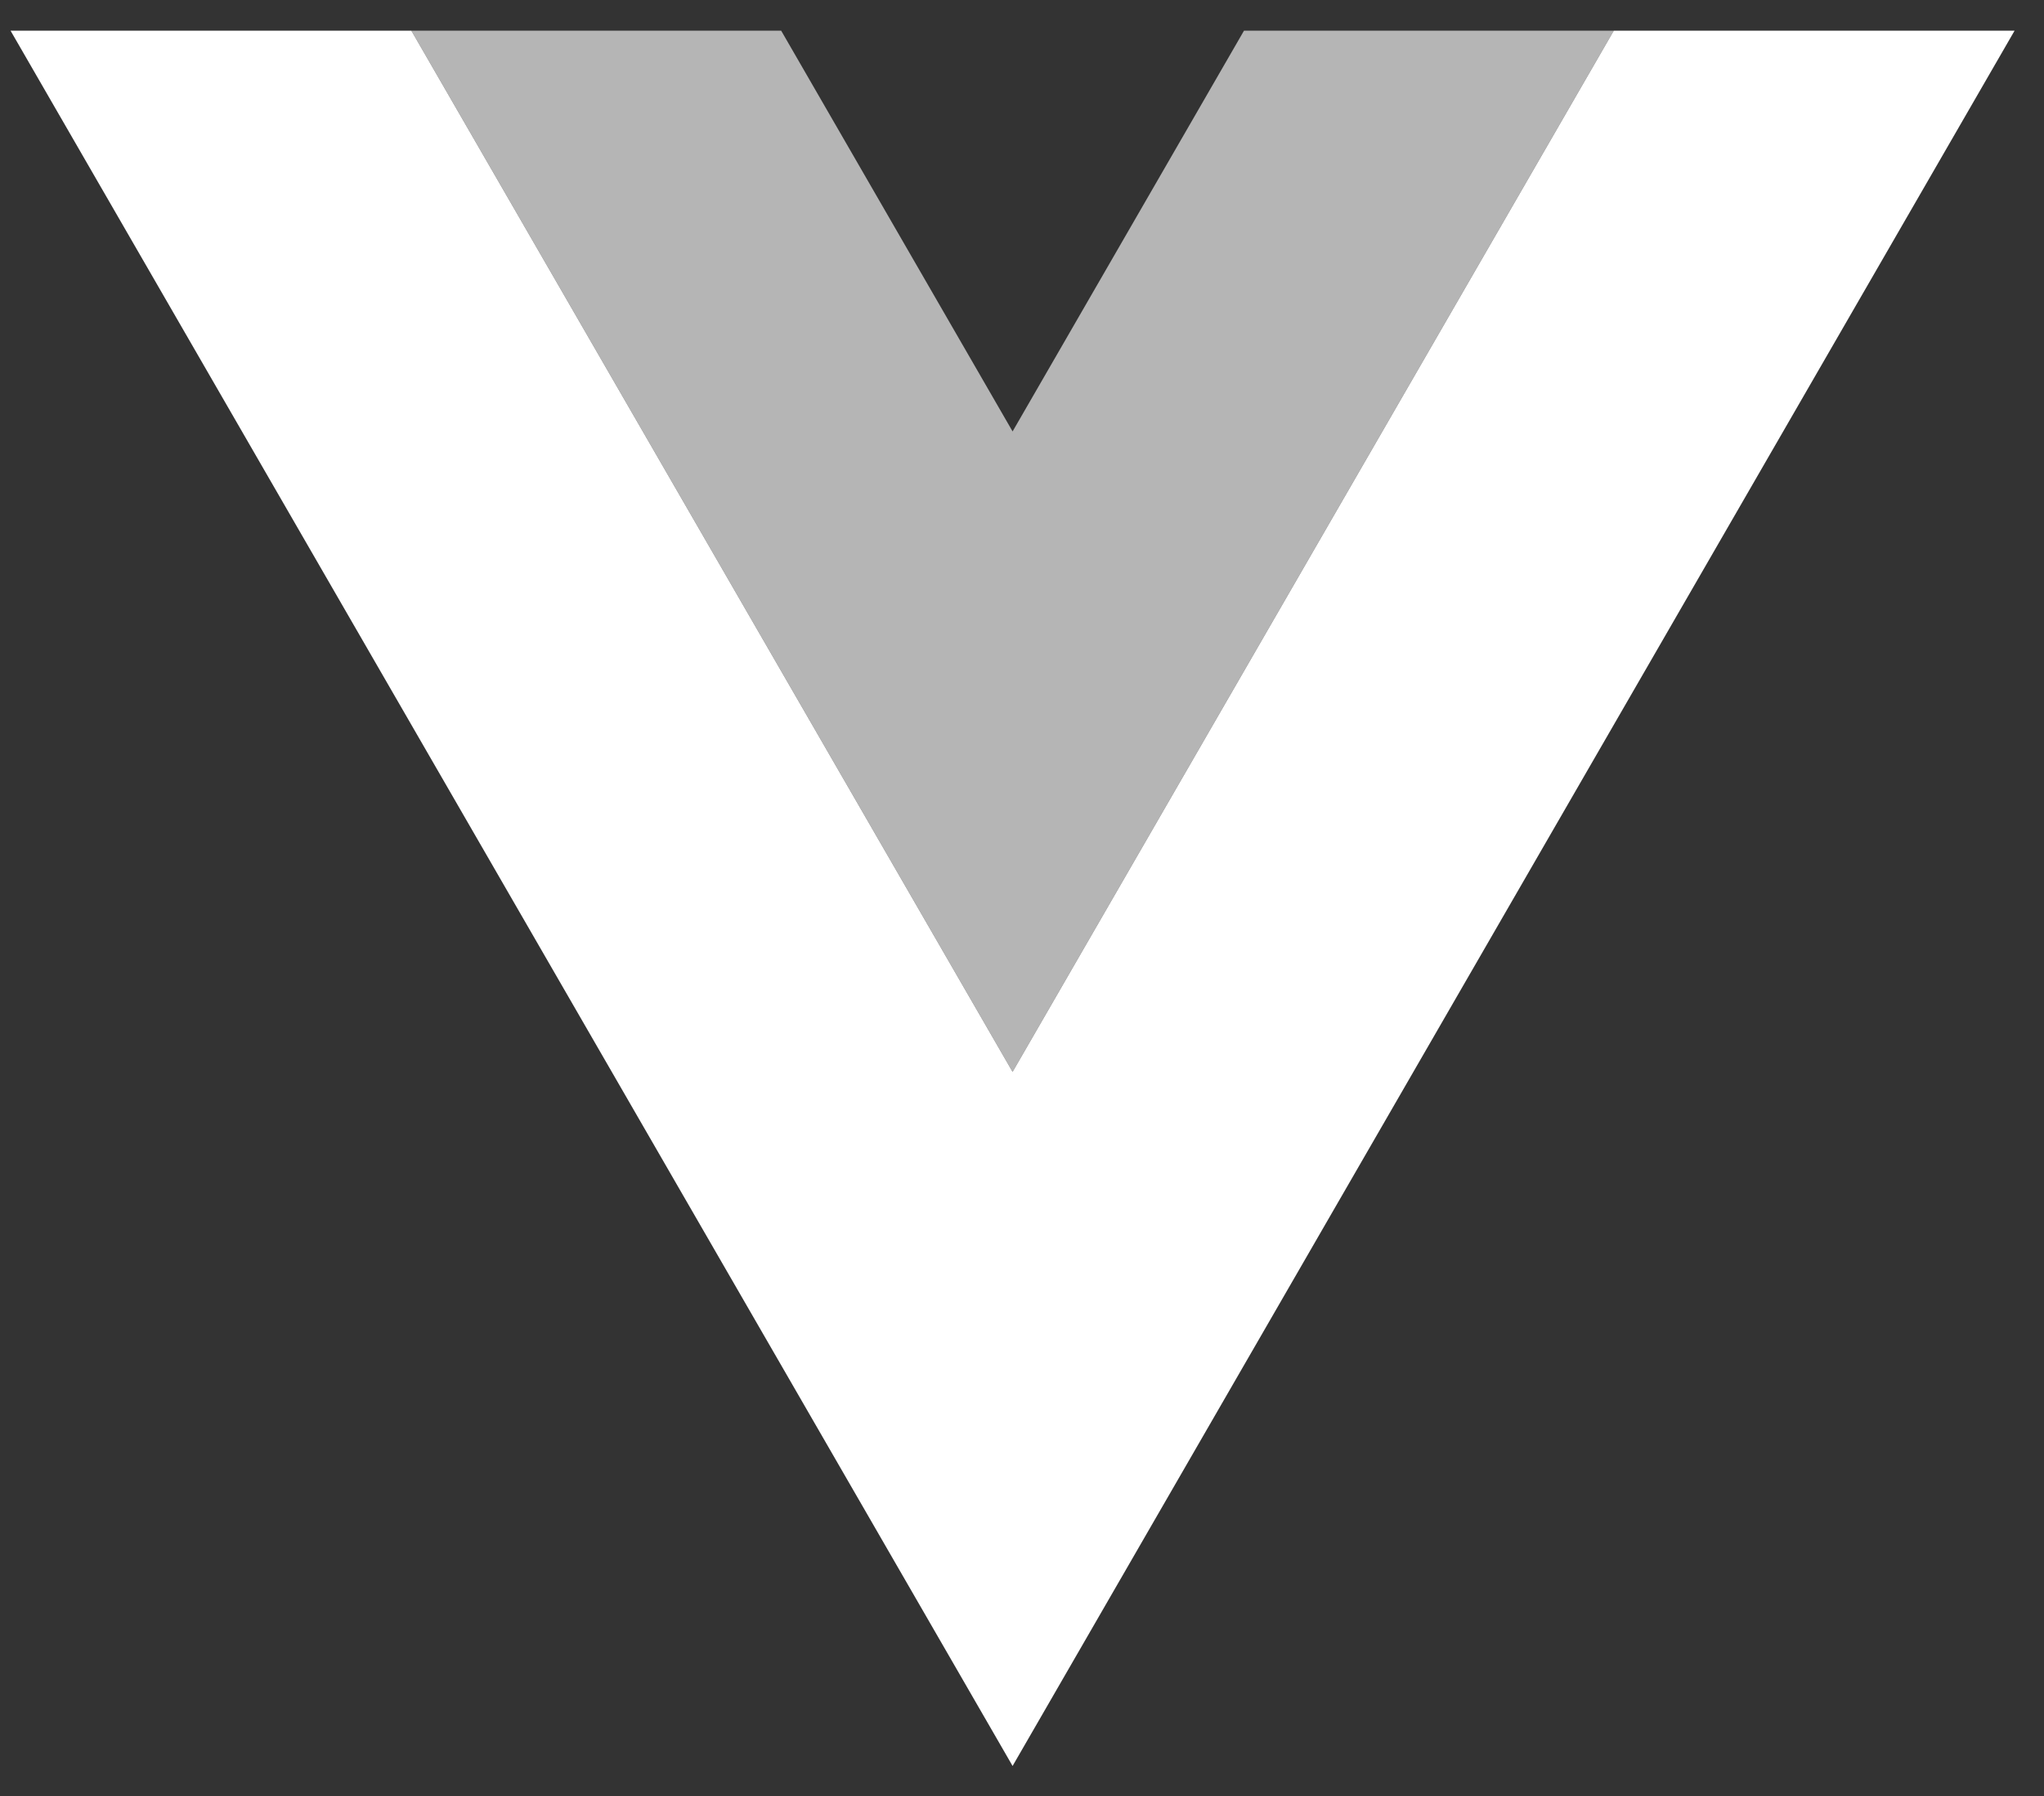<svg width="66" height="58" viewBox="0 0 66 58" fill="none" xmlns="http://www.w3.org/2000/svg">
<rect x="0" y="0" width="66" height="58" fill="#333333" stroke="none"/>
<path opacity="0.64" d="M52.108 0.991H40.168L32.696 13.933L25.224 0.991H13.283L32.696 34.615L52.108 0.991Z" fill="white"/>
<path d="M52.108 0.991L32.696 34.615L13.283 0.991H0.341L32.696 57.031L65.05 0.991H52.108Z" fill="white"/>
</svg>
